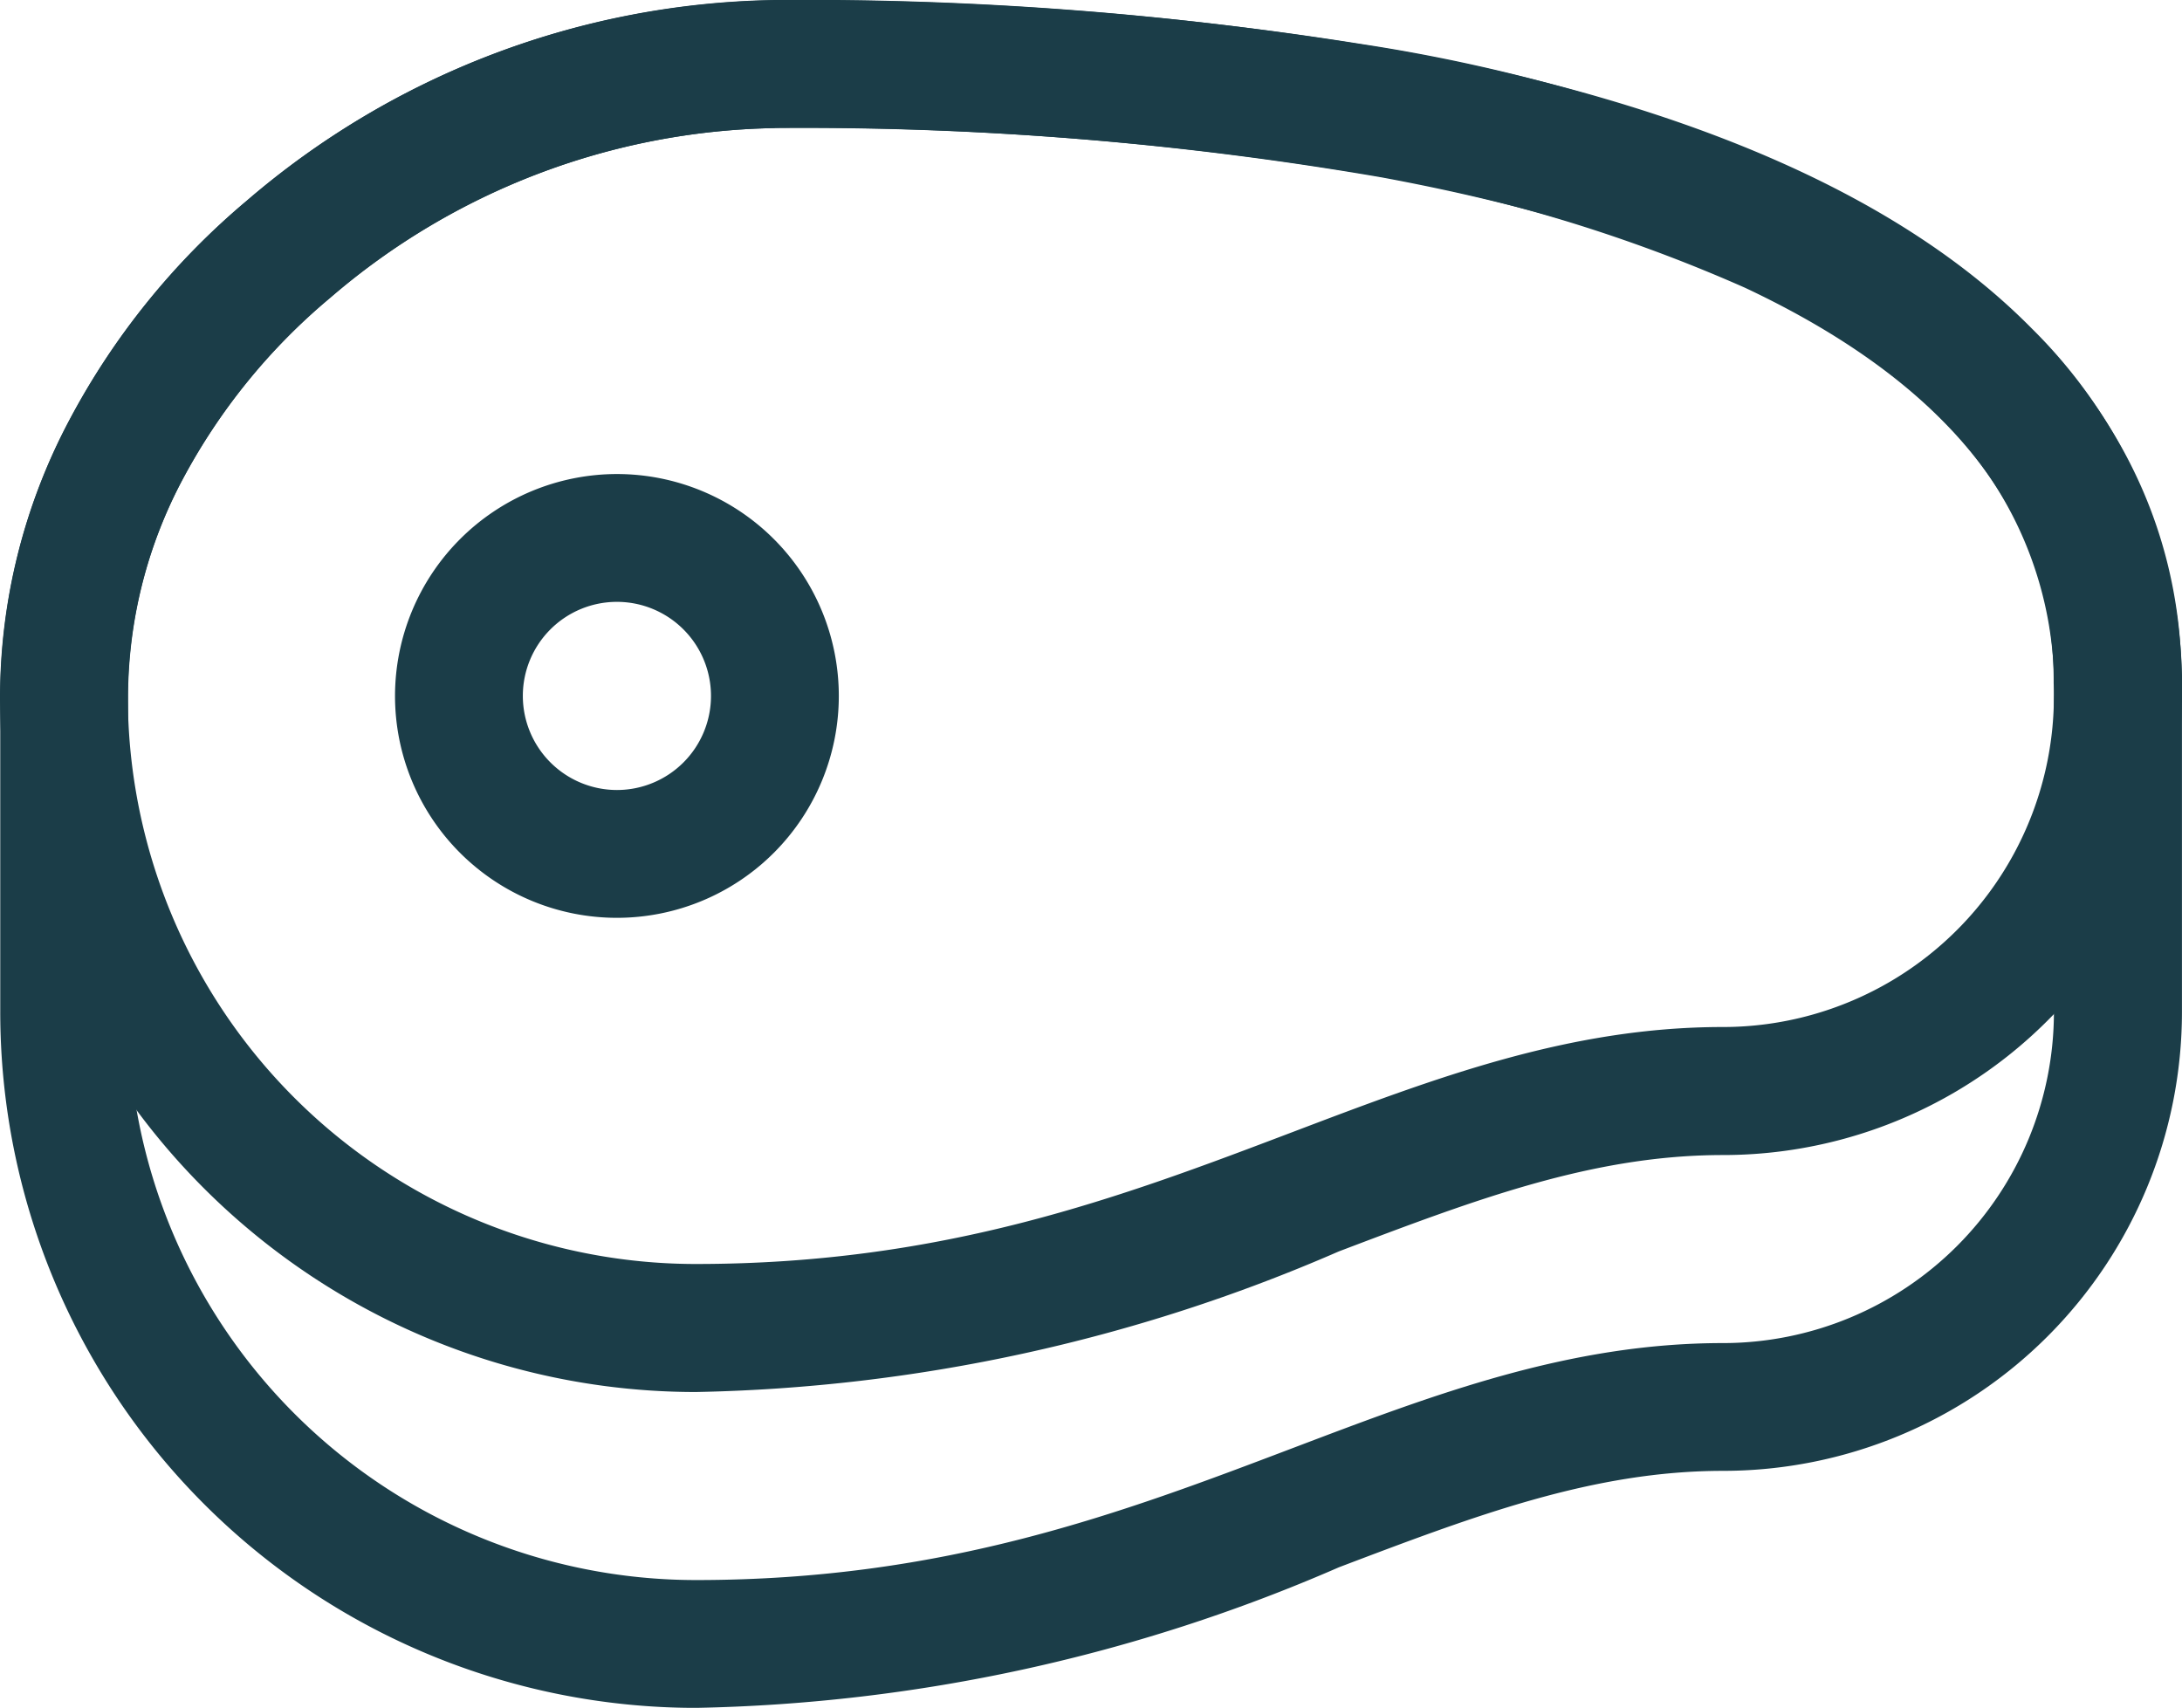 <svg xmlns="http://www.w3.org/2000/svg" width="42.677" height="33.404" viewBox="0 0 42.677 33.404">
  <g id="Group_5396" data-name="Group 5396" transform="translate(-1536.376 -1232.295)">
    <path id="Path_82942" data-name="Path 82942" d="M13.907,33.7A13.611,13.611,0,0,1,.3,20.087V13.906A11.576,11.576,0,0,1,1.65,8.517a14.426,14.426,0,0,1,3.477-4.3A16.213,16.213,0,0,1,15.452.295,68.312,68.312,0,0,1,27.77,1.305c5.626,1.042,9.753,2.866,12.269,5.42a9.875,9.875,0,0,1,2.932,7.315v6.047A8.977,8.977,0,0,1,34,29.064c-2.549,0-4.851.874-7.517,1.886A33.02,33.02,0,0,1,13.907,33.7Zm1.545-30.9a13.678,13.678,0,0,0-8.7,3.321A11.941,11.941,0,0,0,3.867,9.672,9.1,9.1,0,0,0,2.8,13.906v6.181A11.111,11.111,0,0,0,13.907,31.2c4.875,0,8.337-1.315,11.685-2.586,2.775-1.054,5.4-2.049,8.4-2.049a6.477,6.477,0,0,0,6.475-6.475V14.031q0-.01,0-.019A7.364,7.364,0,0,0,38.257,8.48C36.109,6.3,32.427,4.711,27.315,3.764A66.772,66.772,0,0,0,15.452,2.795Z" transform="translate(1536.081 1232)" fill="#1b3d48"/>
    <path id="Path_82943" data-name="Path 82943" d="M15.451.3a69.708,69.708,0,0,1,11.483.858,33.338,33.338,0,0,1,8.555,2.507c6.162,2.9,7.469,6.989,7.476,9.922a8.976,8.976,0,0,1-8.97,9.3c-2.549,0-4.851.874-7.517,1.886a33.02,33.02,0,0,1-12.572,2.749A13.611,13.611,0,0,1,.295,13.906,11.576,11.576,0,0,1,1.649,8.517a14.426,14.426,0,0,1,3.477-4.3A16.213,16.213,0,0,1,15.451.3ZM13.906,25.018c4.875,0,8.337-1.315,11.685-2.586,2.775-1.054,5.4-2.049,8.4-2.049a6.476,6.476,0,0,0,6.471-6.727q0-.025,0-.05c0-3.215-2.032-5.8-6.04-7.684a30.877,30.877,0,0,0-7.908-2.3A67.224,67.224,0,0,0,15.451,2.8a13.678,13.678,0,0,0-8.7,3.321A11.941,11.941,0,0,0,3.866,9.672a9.1,9.1,0,0,0-1.071,4.234A11.111,11.111,0,0,0,13.906,25.018Z" transform="translate(1536.081 1232)" fill="#1b3d48"/>
    <path id="Ellipse_239" data-name="Ellipse 239" d="M3.09-1.25A4.34,4.34,0,1,1-1.25,3.09,4.345,4.345,0,0,1,3.09-1.25Zm0,6.18A1.84,1.84,0,1,0,1.25,3.09,1.842,1.842,0,0,0,3.09,4.93Z" transform="translate(1545.352 1242.817)" fill="#1b3d48"/>
  </g>
</svg>
